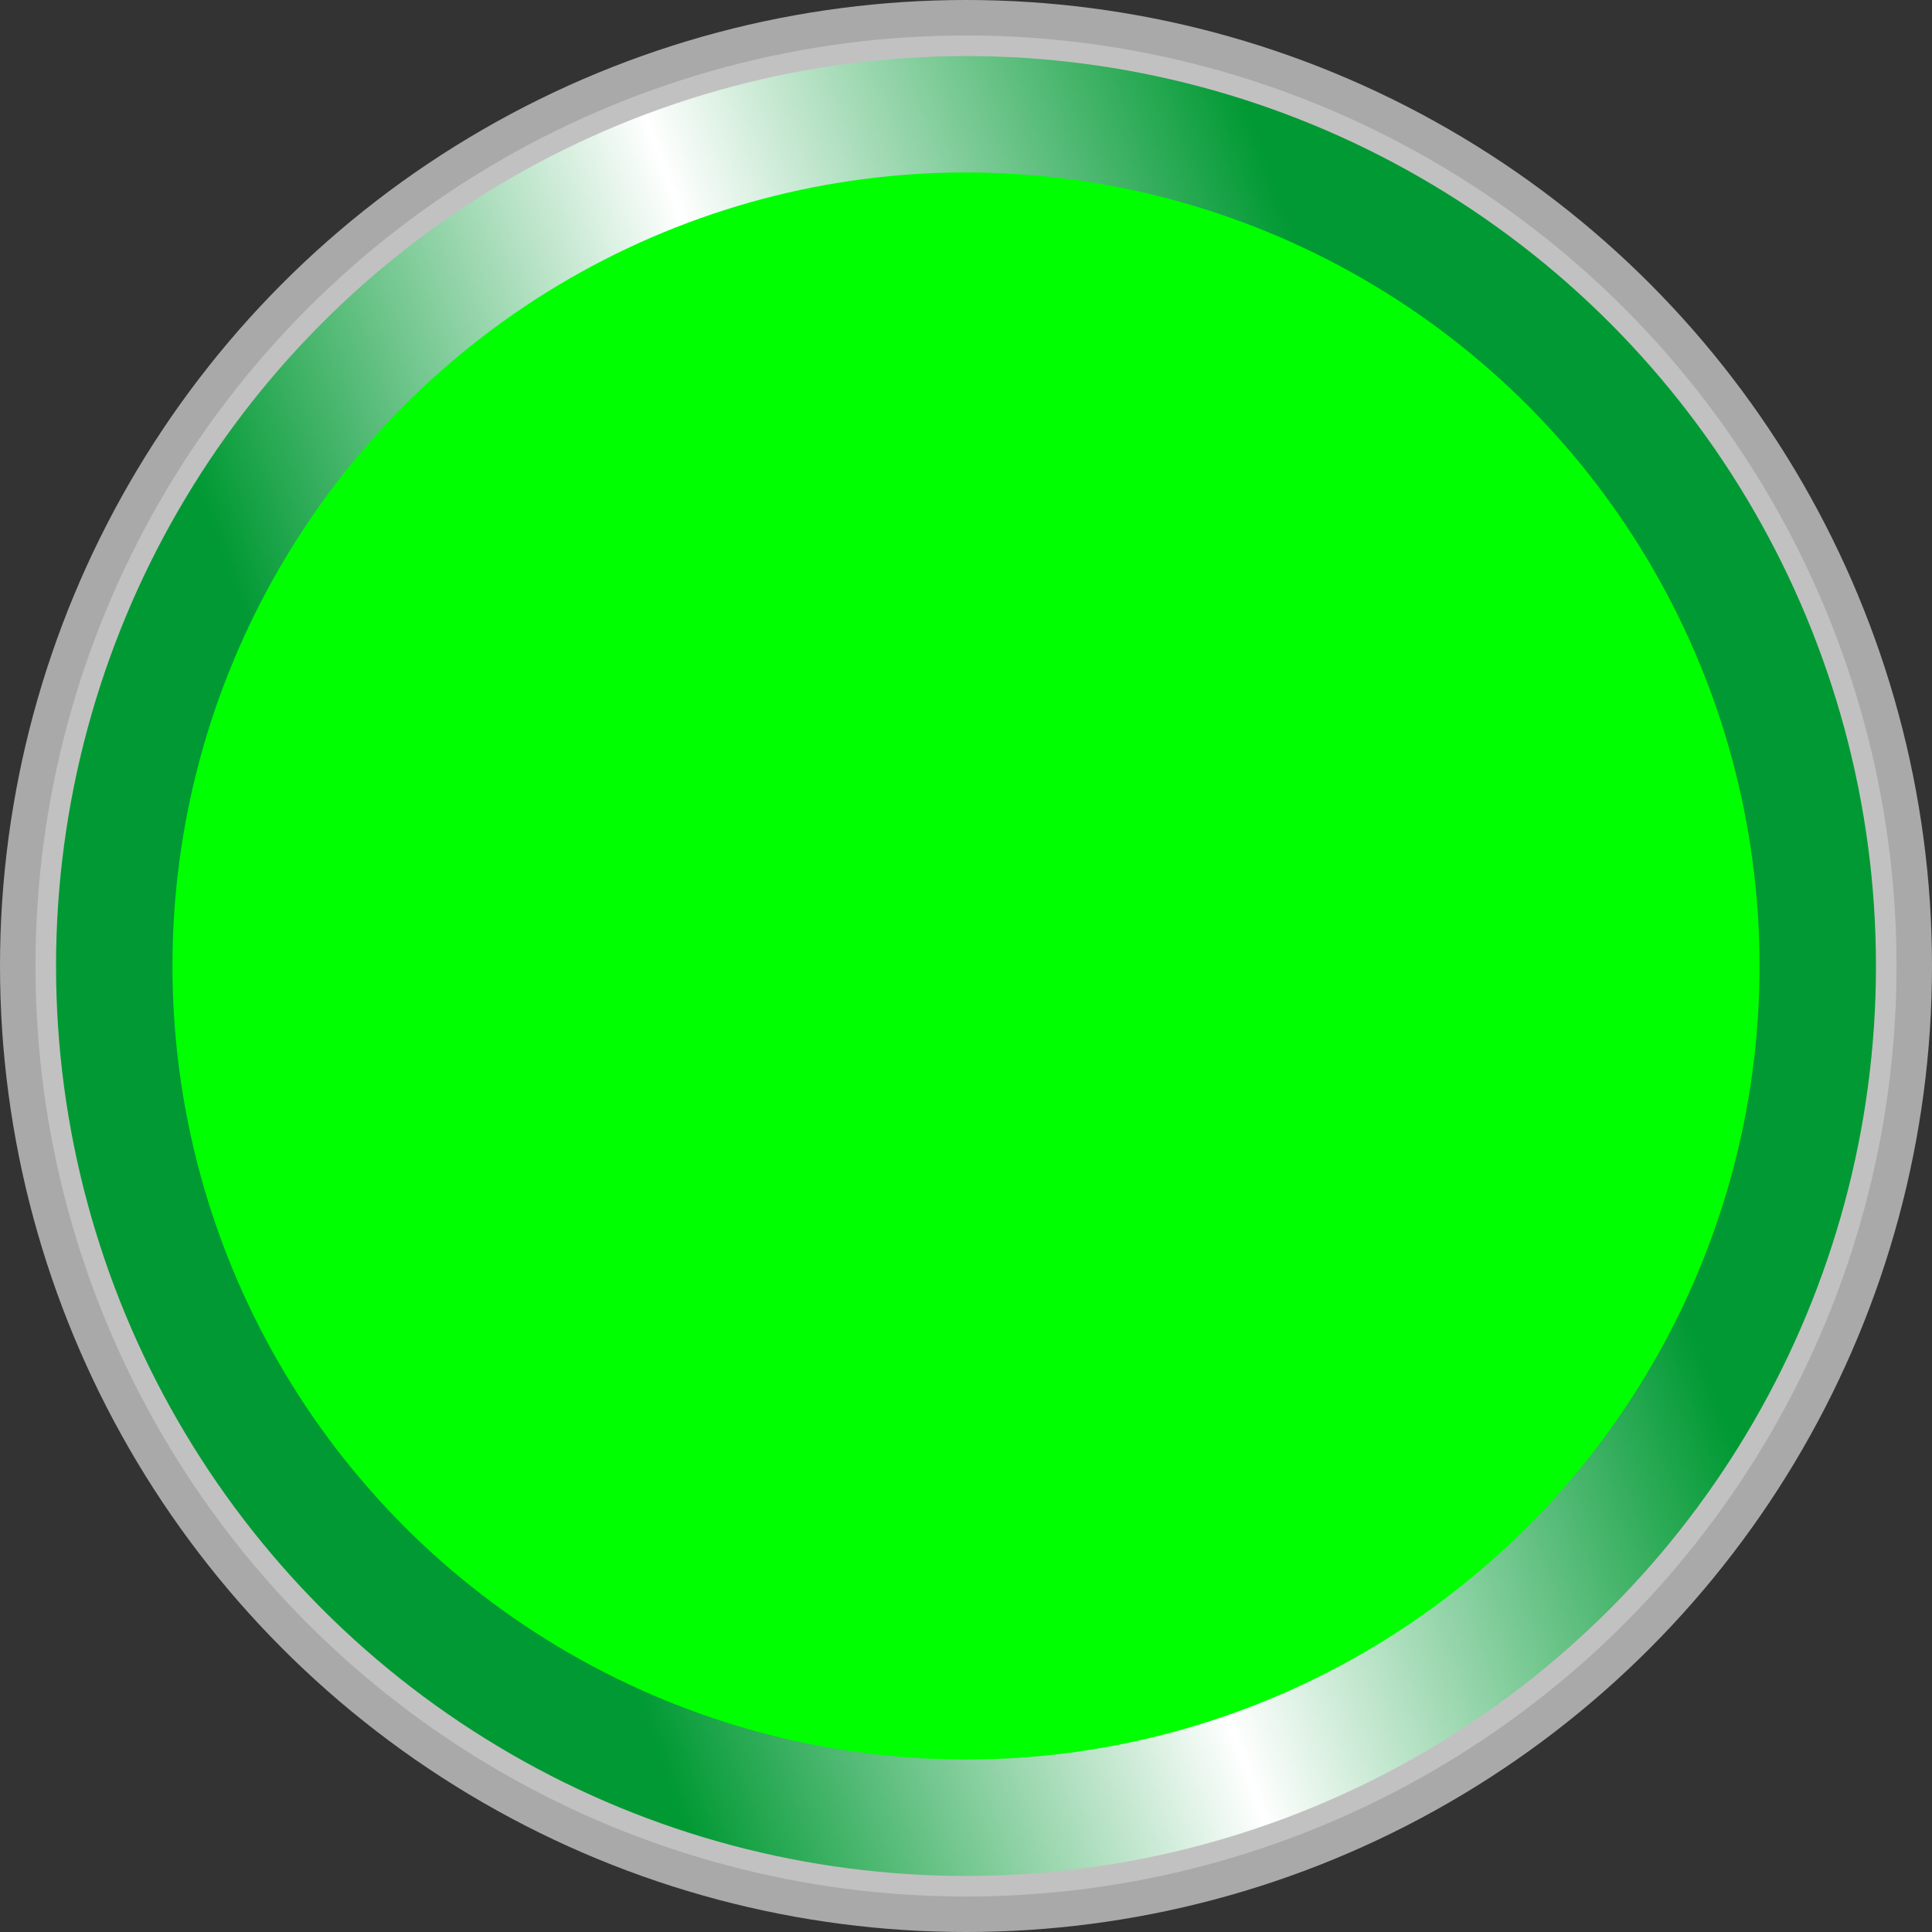 <!--?xml version="1.0" encoding="UTF-8" standalone="no"?-->
<!-- Creator: CorelDRAW -->

<svg xmlns:dc="http://purl.org/dc/elements/1.1/" xmlns:cc="http://creativecommons.org/ns#" xmlns:rdf="http://www.w3.org/1999/02/22-rdf-syntax-ns#" xmlns:svg="http://www.w3.org/2000/svg" xmlns="http://www.w3.org/2000/svg" xmlns:sodipodi="http://sodipodi.sourceforge.net/DTD/sodipodi-0.dtd" xmlns:inkscape="http://www.inkscape.org/namespaces/inkscape" xml:space="preserve" width="18.788mm" height="18.788mm" style="shape-rendering:geometricPrecision; text-rendering:geometricPrecision; image-rendering:optimizeQuality; fill-rule:evenodd; clip-rule:evenodd" viewBox="0 0 18.788 18.788" id="svg4242" version="1.1" inkscape:version="0.48.3.1 r9886" sodipodi:docname="圆形14.svg"><rect x="0" y="0" width="18.788" height="18.788" fill="#333333" stroke="none"/><sodipodi:namedview pagecolor="#ffffff" bordercolor="#666666" borderopacity="1" objecttolerance="10" gridtolerance="10" guidetolerance="10" inkscape:pageopacity="0" inkscape:pageshadow="2" inkscape:window-width="1440" inkscape:window-height="844" id="namedview4265" showgrid="false" inkscape:zoom="7.0899161" inkscape:cx="42.057324" inkscape:cy="28.620054" inkscape:window-x="-4" inkscape:window-y="-4" inkscape:window-maximized="1" inkscape:current-layer="svg4242"></sodipodi:namedview>
 <defs id="defs4244">
  <style type="text/css" id="style4246">
   
    .fil3 {fill:#8E84B7}
    .fil0 {fill:#AAA9A9}
    .fil1 {fill:#C2C1C1}
    .fil2 {fill:url(#id0)}
   
  </style>
  <linearGradient id="id0" gradientUnits="userSpaceOnUse" x1="4.278" y1="11.256" x2="14.51" y2="7.532">
   <stop offset="0" style="stop-color: rgb(0, 153, 51);" id="stop4249"></stop>
   <stop offset="0.49" style="stop-color:white" id="stop4251"></stop>
   <stop offset="1" style="stop-color: rgb(0, 153, 51);" id="stop4253"></stop>
  </linearGradient>
 
  
  
  
  
  
 </defs>
 <g id="g4279"><circle class="fil0" cx="9.394" cy="9.394" r="9.394" id="circle4257" sodipodi:cx="9.3942003" sodipodi:cy="9.3942003" sodipodi:rx="9.3942003" sodipodi:ry="9.3942003" style="fill:#aaa9a9"></circle><circle class="fil1" cx="9.394" cy="9.394" r="9.049" id="circle4259" sodipodi:cx="9.3943005" sodipodi:cy="9.3942003" sodipodi:rx="9.0486002" sodipodi:ry="9.0486002" style="fill:#c2c1c1"></circle><g inkscape:label="#g4276" id="hmigradengt"><circle sodipodi:ry="8.8492002" sodipodi:rx="8.8492002" sodipodi:cy="9.3942003" sodipodi:cx="9.3943005" style="fill:url(#id0)" id="circle4261" r="8.849" cy="9.394" cx="9.394" class="fil2"></circle></g><g inkscape:label="#g4273" id="light"><circle style="fill: rgb(0, 255, 0);" sodipodi:ry="7.7171998" sodipodi:rx="7.7171998" sodipodi:cy="9.3941898" sodipodi:cx="9.39429" id="circle4263" r="7.717" cy="9.394" cx="9.394" class="fil3"></circle></g></g>
</svg>